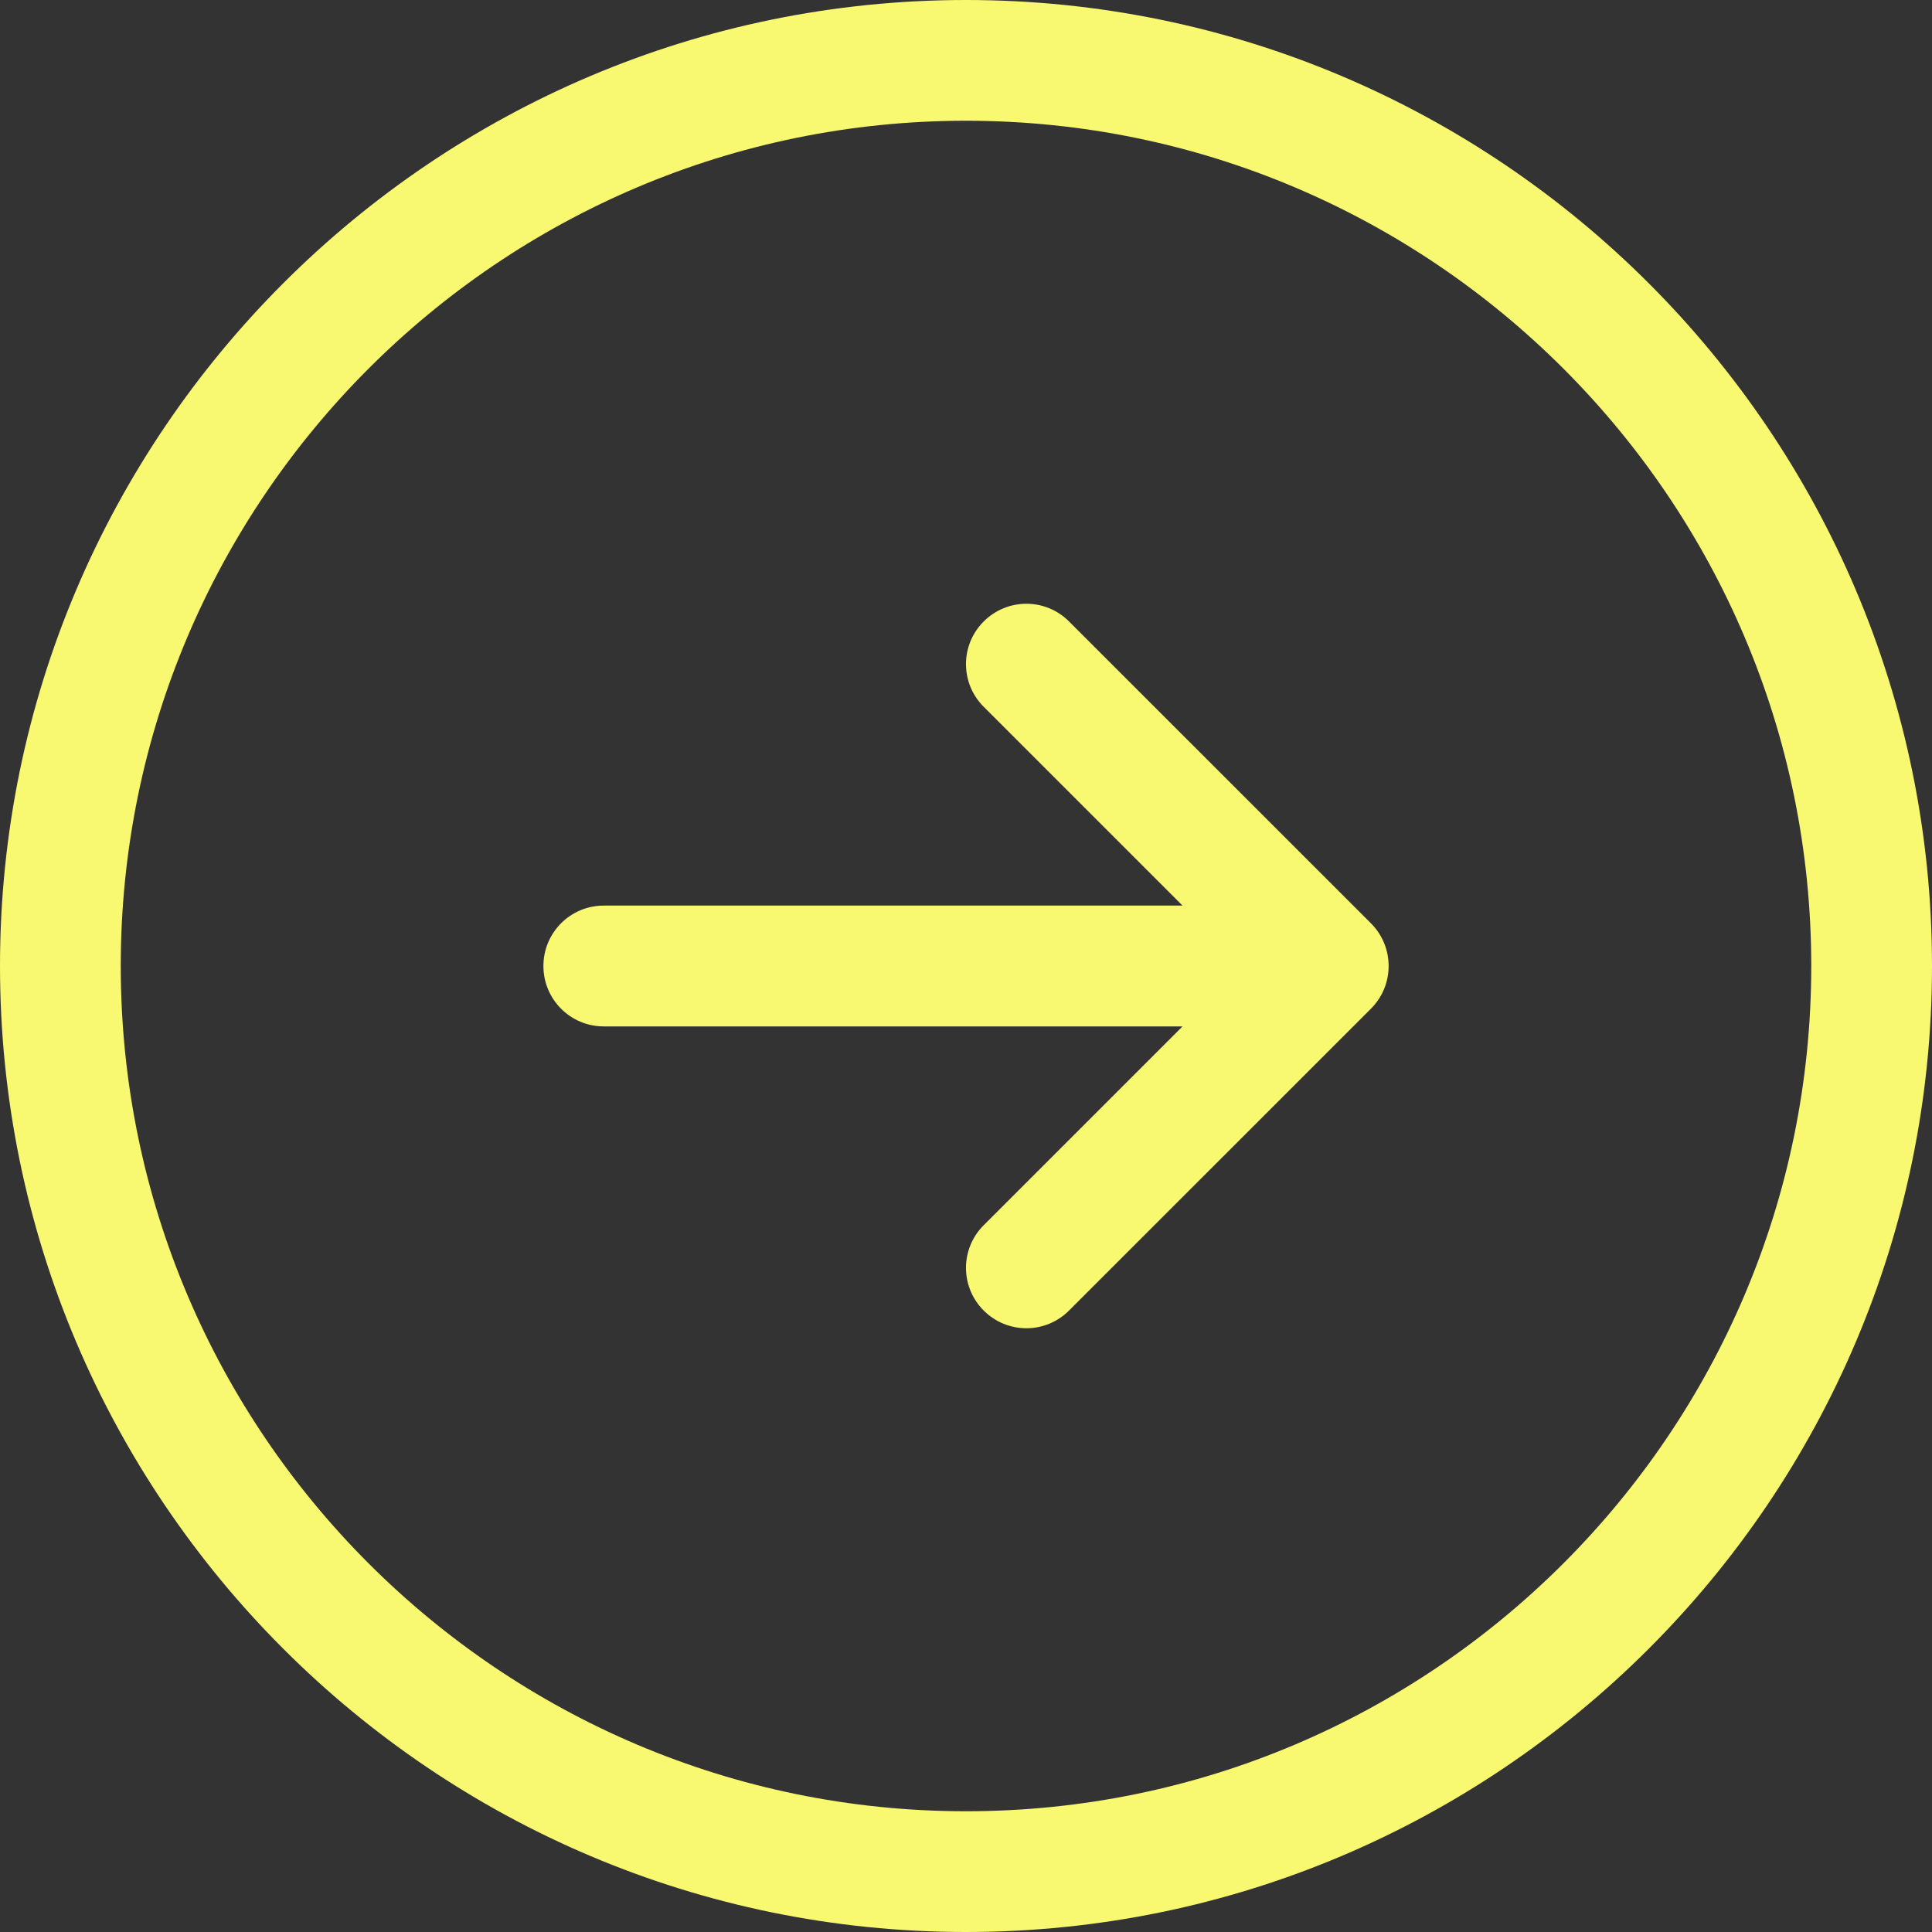 <svg width="30" height="30" viewBox="0 0 30 30" fill="none" xmlns="http://www.w3.org/2000/svg">
<rect x="0" y="0" width="30" height="30" fill="#333333" stroke="none"/>
<path d="M15 0C6.729 0 0 6.729 0 15C0 23.271 6.729 30 15 30C23.271 30 30 23.271 30 15C30 6.729 23.271 0 15 0ZM15 28.125C7.763 28.125 1.875 22.237 1.875 15C1.875 7.763 7.763 1.875 15 1.875C22.237 1.875 28.125 7.763 28.125 15C28.125 22.237 22.237 28.125 15 28.125ZM21.288 14.337C21.654 14.704 21.654 15.297 21.288 15.663L16.6 20.35C16.417 20.533 16.177 20.625 15.938 20.625C15.698 20.625 15.458 20.533 15.275 20.35C14.908 19.984 14.908 19.391 15.275 19.025L18.362 15.938L9.375 15.938C8.857 15.938 8.438 15.518 8.438 15C8.438 14.482 8.857 14.062 9.375 14.062L18.362 14.062L15.275 10.975C14.908 10.609 14.908 10.016 15.275 9.65C15.641 9.284 16.234 9.283 16.6 9.65L21.288 14.337Z" fill="#F9F871"/>
</svg>
